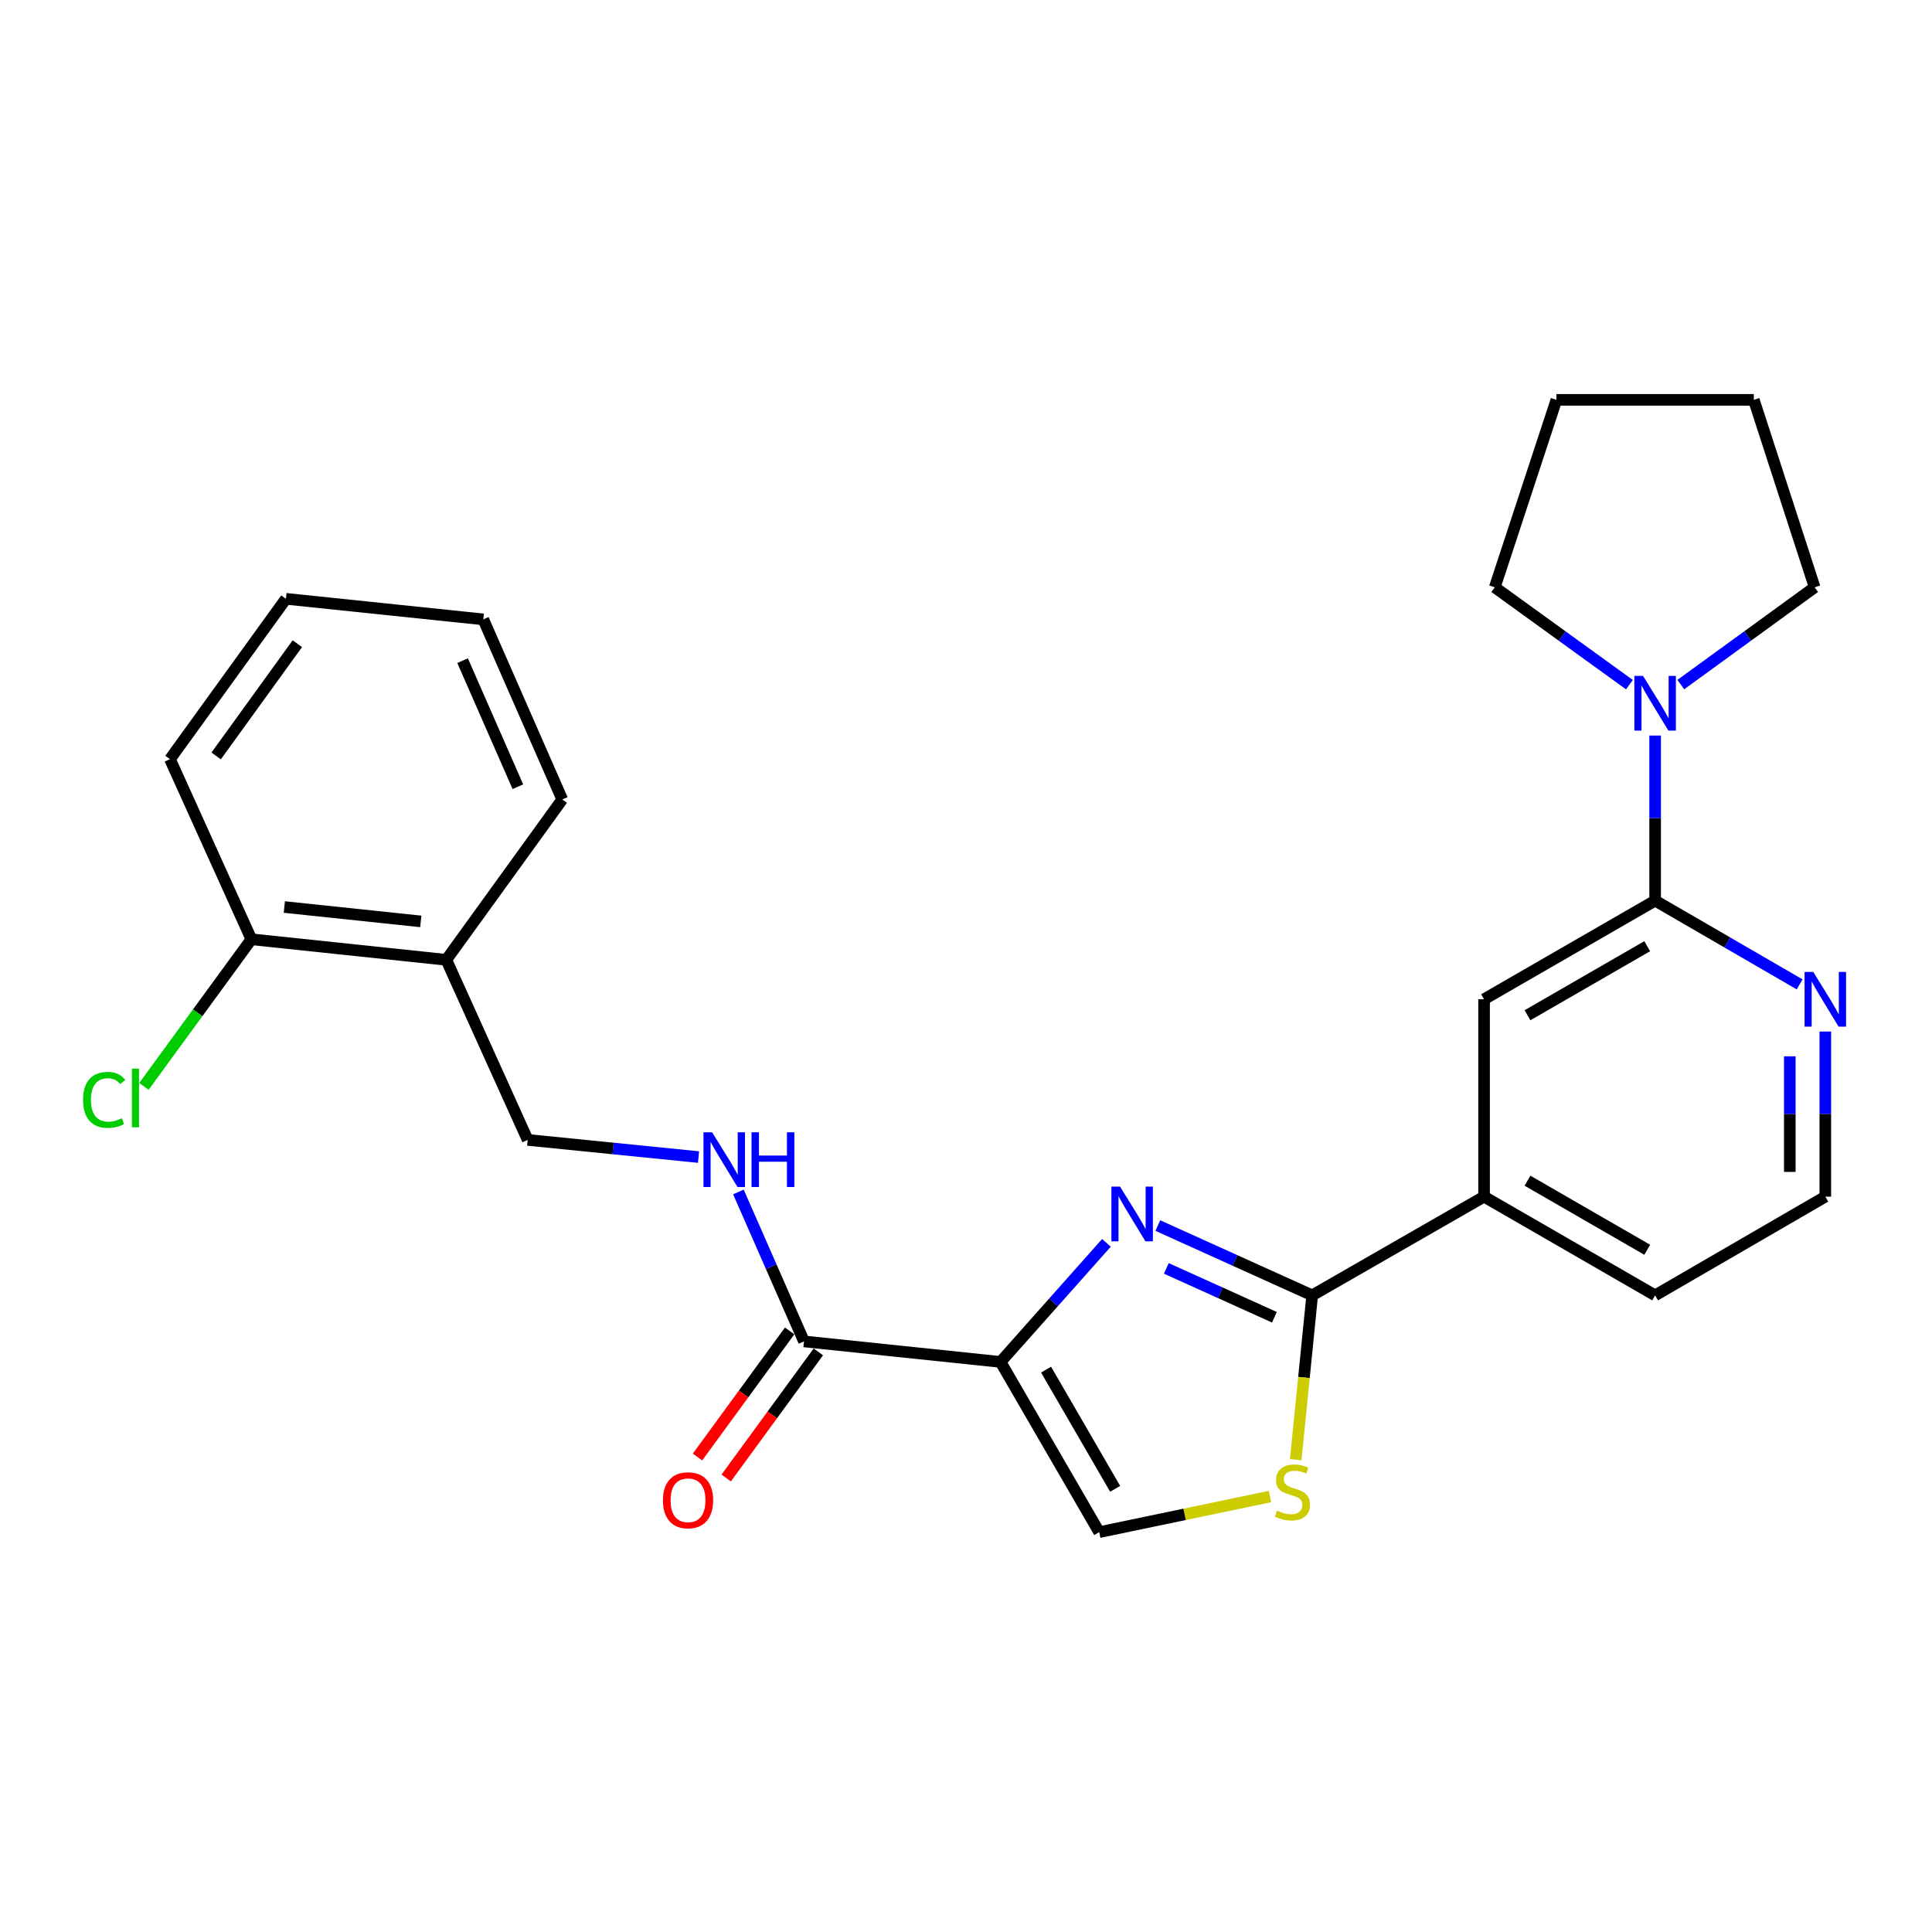 <?xml version='1.0' encoding='iso-8859-1'?>
<svg version='1.1' baseProfile='full'
              xmlns='http://www.w3.org/2000/svg'
                      xmlns:rdkit='http://www.rdkit.org/xml'
                      xmlns:xlink='http://www.w3.org/1999/xlink'
                  xml:space='preserve'
width='1000px' height='1000px' viewBox='0 0 1000 1000'>
<!-- END OF HEADER -->
<rect style='opacity:1.0;fill:#FFFFFF;stroke:none' width='1000' height='1000' x='0' y='0'> </rect>
<path class='bond-0' d='M 517.877,704.932 L 545.284,674.113' style='fill:none;fill-rule:evenodd;stroke:#000000;stroke-width:6px;stroke-linecap:butt;stroke-linejoin:miter;stroke-opacity:1' />
<path class='bond-0' d='M 545.284,674.113 L 572.691,643.294' style='fill:none;fill-rule:evenodd;stroke:#0000FF;stroke-width:6px;stroke-linecap:butt;stroke-linejoin:miter;stroke-opacity:1' />
<path class='bond-4' d='M 517.877,704.932 L 416.146,694.306' style='fill:none;fill-rule:evenodd;stroke:#000000;stroke-width:6px;stroke-linecap:butt;stroke-linejoin:miter;stroke-opacity:1' />
<path class='bond-5' d='M 517.877,704.932 L 568.951,793.043' style='fill:none;fill-rule:evenodd;stroke:#000000;stroke-width:6px;stroke-linecap:butt;stroke-linejoin:miter;stroke-opacity:1' />
<path class='bond-5' d='M 541.449,708.926 L 577.201,770.604' style='fill:none;fill-rule:evenodd;stroke:#000000;stroke-width:6px;stroke-linecap:butt;stroke-linejoin:miter;stroke-opacity:1' />
<path class='bond-1' d='M 599.29,634.347 L 639.241,652.408' style='fill:none;fill-rule:evenodd;stroke:#0000FF;stroke-width:6px;stroke-linecap:butt;stroke-linejoin:miter;stroke-opacity:1' />
<path class='bond-1' d='M 639.241,652.408 L 679.192,670.47' style='fill:none;fill-rule:evenodd;stroke:#000000;stroke-width:6px;stroke-linecap:butt;stroke-linejoin:miter;stroke-opacity:1' />
<path class='bond-1' d='M 603.699,656.523 L 631.665,669.166' style='fill:none;fill-rule:evenodd;stroke:#0000FF;stroke-width:6px;stroke-linecap:butt;stroke-linejoin:miter;stroke-opacity:1' />
<path class='bond-1' d='M 631.665,669.166 L 659.631,681.809' style='fill:none;fill-rule:evenodd;stroke:#000000;stroke-width:6px;stroke-linecap:butt;stroke-linejoin:miter;stroke-opacity:1' />
<path class='bond-7' d='M 679.192,670.47 L 768.151,619.385' style='fill:none;fill-rule:evenodd;stroke:#000000;stroke-width:6px;stroke-linecap:butt;stroke-linejoin:miter;stroke-opacity:1' />
<path class='bond-26' d='M 679.192,670.47 L 674.921,712.987' style='fill:none;fill-rule:evenodd;stroke:#000000;stroke-width:6px;stroke-linecap:butt;stroke-linejoin:miter;stroke-opacity:1' />
<path class='bond-26' d='M 674.921,712.987 L 670.65,755.504' style='fill:none;fill-rule:evenodd;stroke:#CCCC00;stroke-width:6px;stroke-linecap:butt;stroke-linejoin:miter;stroke-opacity:1' />
<path class='bond-2' d='M 657.341,774.607 L 613.146,783.825' style='fill:none;fill-rule:evenodd;stroke:#CCCC00;stroke-width:6px;stroke-linecap:butt;stroke-linejoin:miter;stroke-opacity:1' />
<path class='bond-2' d='M 613.146,783.825 L 568.951,793.043' style='fill:none;fill-rule:evenodd;stroke:#000000;stroke-width:6px;stroke-linecap:butt;stroke-linejoin:miter;stroke-opacity:1' />
<path class='bond-3' d='M 856.692,466.161 L 768.151,517.216' style='fill:none;fill-rule:evenodd;stroke:#000000;stroke-width:6px;stroke-linecap:butt;stroke-linejoin:miter;stroke-opacity:1' />
<path class='bond-3' d='M 852.597,489.751 L 790.619,525.489' style='fill:none;fill-rule:evenodd;stroke:#000000;stroke-width:6px;stroke-linecap:butt;stroke-linejoin:miter;stroke-opacity:1' />
<path class='bond-6' d='M 856.692,466.161 L 856.692,423.439' style='fill:none;fill-rule:evenodd;stroke:#000000;stroke-width:6px;stroke-linecap:butt;stroke-linejoin:miter;stroke-opacity:1' />
<path class='bond-6' d='M 856.692,423.439 L 856.692,380.716' style='fill:none;fill-rule:evenodd;stroke:#0000FF;stroke-width:6px;stroke-linecap:butt;stroke-linejoin:miter;stroke-opacity:1' />
<path class='bond-27' d='M 856.692,466.161 L 894.094,487.839' style='fill:none;fill-rule:evenodd;stroke:#000000;stroke-width:6px;stroke-linecap:butt;stroke-linejoin:miter;stroke-opacity:1' />
<path class='bond-27' d='M 894.094,487.839 L 931.497,509.516' style='fill:none;fill-rule:evenodd;stroke:#0000FF;stroke-width:6px;stroke-linecap:butt;stroke-linejoin:miter;stroke-opacity:1' />
<path class='bond-9' d='M 416.146,694.306 L 399.174,655.632' style='fill:none;fill-rule:evenodd;stroke:#000000;stroke-width:6px;stroke-linecap:butt;stroke-linejoin:miter;stroke-opacity:1' />
<path class='bond-9' d='M 399.174,655.632 L 382.201,616.957' style='fill:none;fill-rule:evenodd;stroke:#0000FF;stroke-width:6px;stroke-linecap:butt;stroke-linejoin:miter;stroke-opacity:1' />
<path class='bond-13' d='M 408.722,688.881 L 384.871,721.522' style='fill:none;fill-rule:evenodd;stroke:#000000;stroke-width:6px;stroke-linecap:butt;stroke-linejoin:miter;stroke-opacity:1' />
<path class='bond-13' d='M 384.871,721.522 L 361.02,754.162' style='fill:none;fill-rule:evenodd;stroke:#FF0000;stroke-width:6px;stroke-linecap:butt;stroke-linejoin:miter;stroke-opacity:1' />
<path class='bond-13' d='M 423.571,699.731 L 399.72,732.372' style='fill:none;fill-rule:evenodd;stroke:#000000;stroke-width:6px;stroke-linecap:butt;stroke-linejoin:miter;stroke-opacity:1' />
<path class='bond-13' d='M 399.72,732.372 L 375.868,765.012' style='fill:none;fill-rule:evenodd;stroke:#FF0000;stroke-width:6px;stroke-linecap:butt;stroke-linejoin:miter;stroke-opacity:1' />
<path class='bond-17' d='M 869.983,354.34 L 904.619,329.164' style='fill:none;fill-rule:evenodd;stroke:#0000FF;stroke-width:6px;stroke-linecap:butt;stroke-linejoin:miter;stroke-opacity:1' />
<path class='bond-17' d='M 904.619,329.164 L 939.255,303.987' style='fill:none;fill-rule:evenodd;stroke:#000000;stroke-width:6px;stroke-linecap:butt;stroke-linejoin:miter;stroke-opacity:1' />
<path class='bond-18' d='M 843.391,354.385 L 808.54,329.186' style='fill:none;fill-rule:evenodd;stroke:#0000FF;stroke-width:6px;stroke-linecap:butt;stroke-linejoin:miter;stroke-opacity:1' />
<path class='bond-18' d='M 808.54,329.186 L 773.689,303.987' style='fill:none;fill-rule:evenodd;stroke:#000000;stroke-width:6px;stroke-linecap:butt;stroke-linejoin:miter;stroke-opacity:1' />
<path class='bond-8' d='M 768.151,619.385 L 768.151,517.216' style='fill:none;fill-rule:evenodd;stroke:#000000;stroke-width:6px;stroke-linecap:butt;stroke-linejoin:miter;stroke-opacity:1' />
<path class='bond-19' d='M 768.151,619.385 L 856.692,670.47' style='fill:none;fill-rule:evenodd;stroke:#000000;stroke-width:6px;stroke-linecap:butt;stroke-linejoin:miter;stroke-opacity:1' />
<path class='bond-19' d='M 790.623,611.119 L 852.601,646.878' style='fill:none;fill-rule:evenodd;stroke:#000000;stroke-width:6px;stroke-linecap:butt;stroke-linejoin:miter;stroke-opacity:1' />
<path class='bond-12' d='M 361.563,598.893 L 317.346,594.452' style='fill:none;fill-rule:evenodd;stroke:#0000FF;stroke-width:6px;stroke-linecap:butt;stroke-linejoin:miter;stroke-opacity:1' />
<path class='bond-12' d='M 317.346,594.452 L 273.129,590.011' style='fill:none;fill-rule:evenodd;stroke:#000000;stroke-width:6px;stroke-linecap:butt;stroke-linejoin:miter;stroke-opacity:1' />
<path class='bond-10' d='M 944.782,533.93 L 944.782,576.658' style='fill:none;fill-rule:evenodd;stroke:#0000FF;stroke-width:6px;stroke-linecap:butt;stroke-linejoin:miter;stroke-opacity:1' />
<path class='bond-10' d='M 944.782,576.658 L 944.782,619.385' style='fill:none;fill-rule:evenodd;stroke:#000000;stroke-width:6px;stroke-linecap:butt;stroke-linejoin:miter;stroke-opacity:1' />
<path class='bond-10' d='M 926.392,546.748 L 926.392,576.658' style='fill:none;fill-rule:evenodd;stroke:#0000FF;stroke-width:6px;stroke-linecap:butt;stroke-linejoin:miter;stroke-opacity:1' />
<path class='bond-10' d='M 926.392,576.658 L 926.392,606.567' style='fill:none;fill-rule:evenodd;stroke:#000000;stroke-width:6px;stroke-linecap:butt;stroke-linejoin:miter;stroke-opacity:1' />
<path class='bond-11' d='M 231.005,496.802 L 273.129,590.011' style='fill:none;fill-rule:evenodd;stroke:#000000;stroke-width:6px;stroke-linecap:butt;stroke-linejoin:miter;stroke-opacity:1' />
<path class='bond-14' d='M 231.005,496.802 L 130.112,486.166' style='fill:none;fill-rule:evenodd;stroke:#000000;stroke-width:6px;stroke-linecap:butt;stroke-linejoin:miter;stroke-opacity:1' />
<path class='bond-14' d='M 217.799,476.918 L 147.174,469.472' style='fill:none;fill-rule:evenodd;stroke:#000000;stroke-width:6px;stroke-linecap:butt;stroke-linejoin:miter;stroke-opacity:1' />
<path class='bond-20' d='M 231.005,496.802 L 291.019,413.799' style='fill:none;fill-rule:evenodd;stroke:#000000;stroke-width:6px;stroke-linecap:butt;stroke-linejoin:miter;stroke-opacity:1' />
<path class='bond-15' d='M 130.112,486.166 L 102.302,524.238' style='fill:none;fill-rule:evenodd;stroke:#000000;stroke-width:6px;stroke-linecap:butt;stroke-linejoin:miter;stroke-opacity:1' />
<path class='bond-15' d='M 102.302,524.238 L 74.491,562.31' style='fill:none;fill-rule:evenodd;stroke:#00CC00;stroke-width:6px;stroke-linecap:butt;stroke-linejoin:miter;stroke-opacity:1' />
<path class='bond-21' d='M 130.112,486.166 L 87.977,392.947' style='fill:none;fill-rule:evenodd;stroke:#000000;stroke-width:6px;stroke-linecap:butt;stroke-linejoin:miter;stroke-opacity:1' />
<path class='bond-16' d='M 944.782,619.385 L 856.692,670.47' style='fill:none;fill-rule:evenodd;stroke:#000000;stroke-width:6px;stroke-linecap:butt;stroke-linejoin:miter;stroke-opacity:1' />
<path class='bond-22' d='M 939.255,303.987 L 907.766,206.957' style='fill:none;fill-rule:evenodd;stroke:#000000;stroke-width:6px;stroke-linecap:butt;stroke-linejoin:miter;stroke-opacity:1' />
<path class='bond-23' d='M 773.689,303.987 L 805.607,206.957' style='fill:none;fill-rule:evenodd;stroke:#000000;stroke-width:6px;stroke-linecap:butt;stroke-linejoin:miter;stroke-opacity:1' />
<path class='bond-24' d='M 291.019,413.799 L 250.151,320.59' style='fill:none;fill-rule:evenodd;stroke:#000000;stroke-width:6px;stroke-linecap:butt;stroke-linejoin:miter;stroke-opacity:1' />
<path class='bond-24' d='M 268.046,407.203 L 239.439,341.956' style='fill:none;fill-rule:evenodd;stroke:#000000;stroke-width:6px;stroke-linecap:butt;stroke-linejoin:miter;stroke-opacity:1' />
<path class='bond-28' d='M 87.977,392.947 L 148.002,309.944' style='fill:none;fill-rule:evenodd;stroke:#000000;stroke-width:6px;stroke-linecap:butt;stroke-linejoin:miter;stroke-opacity:1' />
<path class='bond-28' d='M 111.883,391.273 L 153.9,333.171' style='fill:none;fill-rule:evenodd;stroke:#000000;stroke-width:6px;stroke-linecap:butt;stroke-linejoin:miter;stroke-opacity:1' />
<path class='bond-29' d='M 907.766,206.957 L 805.607,206.957' style='fill:none;fill-rule:evenodd;stroke:#000000;stroke-width:6px;stroke-linecap:butt;stroke-linejoin:miter;stroke-opacity:1' />
<path class='bond-25' d='M 250.151,320.59 L 148.002,309.944' style='fill:none;fill-rule:evenodd;stroke:#000000;stroke-width:6px;stroke-linecap:butt;stroke-linejoin:miter;stroke-opacity:1' />
<path  class='atom-1' d='M 579.733 614.175
L 589.013 629.175
Q 589.933 630.655, 591.413 633.335
Q 592.893 636.015, 592.973 636.175
L 592.973 614.175
L 596.733 614.175
L 596.733 642.495
L 592.853 642.495
L 582.893 626.095
Q 581.733 624.175, 580.493 621.975
Q 579.293 619.775, 578.933 619.095
L 578.933 642.495
L 575.253 642.495
L 575.253 614.175
L 579.733 614.175
' fill='#0000FF'/>
<path  class='atom-3' d='M 660.975 781.9
Q 661.295 782.02, 662.615 782.58
Q 663.935 783.14, 665.375 783.5
Q 666.855 783.82, 668.295 783.82
Q 670.975 783.82, 672.535 782.54
Q 674.095 781.22, 674.095 778.94
Q 674.095 777.38, 673.295 776.42
Q 672.535 775.46, 671.335 774.94
Q 670.135 774.42, 668.135 773.82
Q 665.615 773.06, 664.095 772.34
Q 662.615 771.62, 661.535 770.1
Q 660.495 768.58, 660.495 766.02
Q 660.495 762.46, 662.895 760.26
Q 665.335 758.06, 670.135 758.06
Q 673.415 758.06, 677.135 759.62
L 676.215 762.7
Q 672.815 761.3, 670.255 761.3
Q 667.495 761.3, 665.975 762.46
Q 664.455 763.58, 664.495 765.54
Q 664.495 767.06, 665.255 767.98
Q 666.055 768.9, 667.175 769.42
Q 668.335 769.94, 670.255 770.54
Q 672.815 771.34, 674.335 772.14
Q 675.855 772.94, 676.935 774.58
Q 678.055 776.18, 678.055 778.94
Q 678.055 782.86, 675.415 784.98
Q 672.815 787.06, 668.455 787.06
Q 665.935 787.06, 664.015 786.5
Q 662.135 785.98, 659.895 785.06
L 660.975 781.9
' fill='#CCCC00'/>
<path  class='atom-7' d='M 850.432 349.842
L 859.712 364.842
Q 860.632 366.322, 862.112 369.002
Q 863.592 371.682, 863.672 371.842
L 863.672 349.842
L 867.432 349.842
L 867.432 378.162
L 863.552 378.162
L 853.592 361.762
Q 852.432 359.842, 851.192 357.642
Q 849.992 355.442, 849.632 354.762
L 849.632 378.162
L 845.952 378.162
L 845.952 349.842
L 850.432 349.842
' fill='#0000FF'/>
<path  class='atom-10' d='M 368.599 586.068
L 377.879 601.068
Q 378.799 602.548, 380.279 605.228
Q 381.759 607.908, 381.839 608.068
L 381.839 586.068
L 385.599 586.068
L 385.599 614.388
L 381.719 614.388
L 371.759 597.988
Q 370.599 596.068, 369.359 593.868
Q 368.159 591.668, 367.799 590.988
L 367.799 614.388
L 364.119 614.388
L 364.119 586.068
L 368.599 586.068
' fill='#0000FF'/>
<path  class='atom-10' d='M 388.999 586.068
L 392.839 586.068
L 392.839 598.108
L 407.319 598.108
L 407.319 586.068
L 411.159 586.068
L 411.159 614.388
L 407.319 614.388
L 407.319 601.308
L 392.839 601.308
L 392.839 614.388
L 388.999 614.388
L 388.999 586.068
' fill='#0000FF'/>
<path  class='atom-11' d='M 938.522 503.056
L 947.802 518.056
Q 948.722 519.536, 950.202 522.216
Q 951.682 524.896, 951.762 525.056
L 951.762 503.056
L 955.522 503.056
L 955.522 531.376
L 951.642 531.376
L 941.682 514.976
Q 940.522 513.056, 939.282 510.856
Q 938.082 508.656, 937.722 507.976
L 937.722 531.376
L 934.042 531.376
L 934.042 503.056
L 938.522 503.056
' fill='#0000FF'/>
<path  class='atom-14' d='M 343.122 776.531
Q 343.122 769.731, 346.482 765.931
Q 349.842 762.131, 356.122 762.131
Q 362.402 762.131, 365.762 765.931
Q 369.122 769.731, 369.122 776.531
Q 369.122 783.411, 365.722 787.331
Q 362.322 791.211, 356.122 791.211
Q 349.882 791.211, 346.482 787.331
Q 343.122 783.451, 343.122 776.531
M 356.122 788.011
Q 360.442 788.011, 362.762 785.131
Q 365.122 782.211, 365.122 776.531
Q 365.122 770.971, 362.762 768.171
Q 360.442 765.331, 356.122 765.331
Q 351.802 765.331, 349.442 768.131
Q 347.122 770.931, 347.122 776.531
Q 347.122 782.251, 349.442 785.131
Q 351.802 788.011, 356.122 788.011
' fill='#FF0000'/>
<path  class='atom-16' d='M 42.988 569.291
Q 42.988 562.251, 46.268 558.571
Q 49.588 554.851, 55.868 554.851
Q 61.708 554.851, 64.828 558.971
L 62.188 561.131
Q 59.908 558.131, 55.868 558.131
Q 51.588 558.131, 49.308 561.011
Q 47.068 563.851, 47.068 569.291
Q 47.068 574.891, 49.388 577.771
Q 51.748 580.651, 56.308 580.651
Q 59.428 580.651, 63.068 578.771
L 64.188 581.771
Q 62.708 582.731, 60.468 583.291
Q 58.228 583.851, 55.748 583.851
Q 49.588 583.851, 46.268 580.091
Q 42.988 576.331, 42.988 569.291
' fill='#00CC00'/>
<path  class='atom-16' d='M 68.268 553.131
L 71.948 553.131
L 71.948 583.491
L 68.268 583.491
L 68.268 553.131
' fill='#00CC00'/>
</svg>
